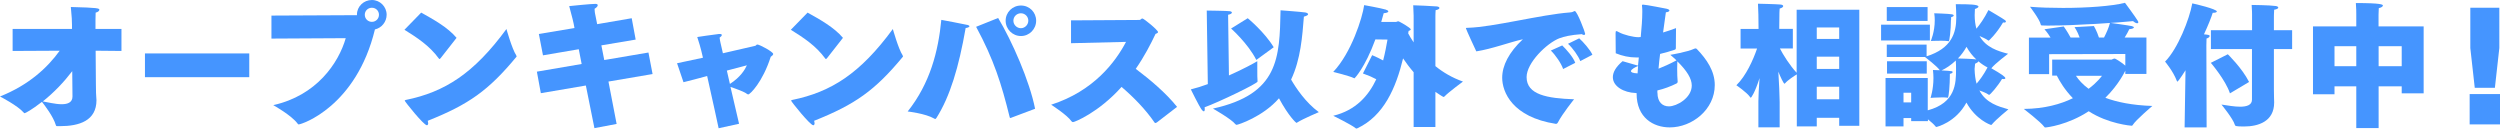 <?xml version="1.0" encoding="UTF-8"?>
<svg id="uuid-b07233e9-d744-4c1b-94b7-c6ebb692c480" data-name="レイヤー 2" xmlns="http://www.w3.org/2000/svg" width="303.19" height="15.59" viewBox="0 0 303.19 15.59">
  <defs>
    <style>
      .uuid-59ab261a-c0ee-475d-9005-b7864ab9734c {
        fill: #4595ff;
      }
    </style>
  </defs>
  <g id="uuid-11c0fc6e-c5a6-4e15-b490-9c56a4210d3b" data-name="レイヤー 1">
    <g>
      <path class="uuid-59ab261a-c0ee-475d-9005-b7864ab9734c" d="M11.6,6.16l.03,4.03c0,.83.03,1.52.05,1.66,0,.1.02.21.02.3,0,2.48-2.07,3.15-4.42,3.15h-.32c-.11,0-.16-.02-.19-.13-.3-1.04-1.38-2.43-1.68-2.82-1.25.98-2.03,1.38-2.11,1.38-.03,0-.06-.03-.11-.08-.69-.82-2.87-1.95-2.87-1.95,3.47-1.38,5.73-3.46,7.24-5.55l-5.71.03v-2.67h7.2v-.5c0-.46-.02-.9-.14-2.16,3.31.08,3.46.16,3.46.34,0,.13-.19.29-.45.34,0,.27-.02.88-.02.88v1.1h3.15v2.67l-3.12-.03ZM8.79,11.67l-.03-3.04c-.99,1.3-2.18,2.56-3.57,3.67.53.08,1.49.34,2.29.34.72,0,1.31-.21,1.31-.94v-.02Z"/>
      <path class="uuid-59ab261a-c0ee-475d-9005-b7864ab9734c" d="M17.58,9.36v-2.88h12.65v2.88h-12.65Z"/>
      <path class="uuid-59ab261a-c0ee-475d-9005-b7864ab9734c" d="M32.92,4.69V1.89l10.37-.05v-.08c0-.98.83-1.76,1.81-1.76s1.79.8,1.79,1.79c0,.86-.61,1.6-1.42,1.78-2.27,9.36-8.88,11.52-9.25,11.52-.05,0-.08-.03-.13-.1-.74-1.01-2.95-2.24-2.95-2.24,5.27-1.17,7.92-5.11,8.79-8.12l-9.01.05ZM45.1.94c-.48,0-.86.37-.86.85s.38.86.86.86.86-.38.86-.86-.38-.85-.86-.85Z"/>
      <path class="uuid-59ab261a-c0ee-475d-9005-b7864ab9734c" d="M53.45,7.03c-.06.08-.1.13-.14.13-.03,0-.06-.03-.1-.08-1.14-1.55-2.62-2.51-4.16-3.47l2.03-2.08c1.44.8,3.23,1.79,4.29,3.06l-1.92,2.45ZM51.93,14.92c0,.16-.05.27-.16.27-.38,0-2.69-2.88-2.69-2.99,0-.03.05-.06.14-.08,4.71-.96,8.24-3.2,12.2-8.6,0,0,.67,2.4,1.18,3.18.03.05.05.1.05.13,0,.02,0,.05-.02.06-3.38,4.08-5.78,5.78-10.76,7.76.03.1.05.18.05.26Z"/>
      <path class="uuid-59ab261a-c0ee-475d-9005-b7864ab9734c" d="M72.09,15.54l-1.04-5.17-5.46.93-.48-2.61,5.43-.93-.35-1.79-4.34.74-.5-2.59,4.32-.72-.1-.53s-.18-.85-.54-2.13c.3-.03,2.59-.27,3.17-.27.19,0,.29.06.29.16,0,.13-.14.29-.38.43v.08c0,.21.05.48.05.48l.26,1.31,4.19-.72.48,2.59-4.16.7.35,1.78,5.36-.91.5,2.61-5.35.91.99,5.14-2.69.51Z"/>
      <path class="uuid-59ab261a-c0ee-475d-9005-b7864ab9734c" d="M87.15,15.54c-.11-.51-.75-3.49-1.39-6.32-1.12.3-2.14.58-2.87.75l-.78-2.3c.78-.16,1.92-.4,3.14-.67-.26-1.18-.53-2.03-.69-2.51,0,0,2.1-.32,2.64-.37h.08c.18,0,.26.05.26.13s-.11.21-.27.32c.02.22.1.58.1.58l.3,1.31c2.1-.48,3.89-.9,3.91-.9.13-.02.13-.16.27-.16.26,0,1.92.88,1.92,1.15,0,.11-.13.22-.3.34-.98,3.07-2.51,4.56-2.72,4.56-.05,0-.1-.02-.16-.06-.32-.27-1.39-.64-2-.85.42,1.84.85,3.65,1.04,4.47l-2.46.54ZM88.52,10.18c1.28-.83,1.81-1.71,2.06-2.26-.69.18-1.54.4-2.43.64l.37,1.62Z"/>
      <path class="uuid-59ab261a-c0ee-475d-9005-b7864ab9734c" d="M100.31,7.03c-.06.08-.1.13-.14.13-.03,0-.06-.03-.1-.08-1.14-1.55-2.62-2.51-4.16-3.47l2.03-2.08c1.44.8,3.23,1.79,4.29,3.06l-1.92,2.45ZM98.79,14.92c0,.16-.05.27-.16.27-.38,0-2.69-2.88-2.69-2.99,0-.03.05-.06.14-.08,4.71-.96,8.24-3.2,12.2-8.6,0,0,.67,2.4,1.18,3.18.03.05.05.1.05.13,0,.02,0,.05-.02.06-3.38,4.08-5.78,5.78-10.76,7.76.03.1.05.18.05.26Z"/>
      <path class="uuid-59ab261a-c0ee-475d-9005-b7864ab9734c" d="M117.31,3.01c.18.05.26.11.26.18,0,.08-.18.18-.46.21-.83,4.75-1.89,8.29-3.54,10.9-.06.08-.1.13-.16.13-.03,0-.06-.02-.11-.05-1.07-.62-3.22-.86-3.22-.86,2.71-3.41,3.71-7.28,4.08-11.11,0,0,2.71.5,3.15.61ZM122.72,14.25c-.1.03-.14.06-.19.06s-.06-.03-.08-.1c-.99-4.02-1.92-6.98-4.07-10.96l2.67-1.07c1.67,2.77,3.83,7.68,4.48,11.01l-2.82,1.06ZM121.96,2.51c0-1.02.83-1.84,1.86-1.84s1.84.82,1.84,1.84-.82,1.86-1.84,1.86-1.86-.83-1.86-1.86ZM124.71,2.51c0-.5-.4-.9-.9-.9s-.91.4-.91.9.42.91.91.91.9-.42.9-.91Z"/>
      <path class="uuid-59ab261a-c0ee-475d-9005-b7864ab9734c" d="M140.24,14.87s-.08.05-.11.05c-.05,0-.08-.02-.11-.06-1.1-1.6-2.53-3.06-4-4.32-2.8,3.12-5.7,4.27-5.89,4.27-.06,0-.13-.03-.19-.11-.53-.77-2.46-2-2.46-2,5.14-1.65,7.78-5.15,9.08-7.62l-6.67.16v-2.77l8.31-.05c.13,0,.21-.18.34-.18.18,0,1.9,1.41,1.9,1.65,0,.06-.06.14-.3.22-.58,1.23-1.36,2.74-2.4,4.24,1.7,1.28,3.62,2.88,5.01,4.61l-2.48,1.91Z"/>
      <path class="uuid-59ab261a-c0ee-475d-9005-b7864ab9734c" d="M146.34,1.28s2.5.03,2.82.08c.16.03.24.1.24.16,0,.1-.14.21-.46.27l.1,7.36c1.7-.75,3.07-1.5,3.44-1.73v1.01c0,.53,0,1.14.03,1.41v.05c0,.24-4.71,2.5-6.42,3.12.02.1.02.16.02.22,0,.19-.05.27-.11.27-.08,0-.18-.08-.27-.21-.32-.43-1.31-2.45-1.31-2.45.66-.16,1.36-.38,2.06-.64l-.13-8.93ZM149.95,15.14s-.08-.03-.13-.08c-.46-.61-2.72-1.89-2.72-1.89,7.99-1.76,8.08-6.15,8.2-11.92,0,0,2.45.18,2.99.26.18.03.35.11.35.22,0,.08-.13.19-.51.29-.19,2.37-.38,5.15-1.55,7.63.59,1.02,1.75,2.77,3.36,3.95,0,0-1.9.8-2.61,1.25-.05.03-.08.05-.11.05s-.93-.78-2.11-2.98c-1.95,2.24-4.96,3.22-5.15,3.22ZM152.36,7.27c-.99-1.98-3.06-3.81-3.06-3.81l2.02-1.25s2.05,1.68,3.15,3.52l-2.11,1.54Z"/>
      <path class="uuid-59ab261a-c0ee-475d-9005-b7864ab9734c" d="M171.44,15.4v-6.64c-.51-.59-.94-1.17-1.28-1.68-.86,3.57-2.34,6.98-5.55,8.48-.05.02-.06.03-.1.03-.05,0-.08-.02-.13-.06-.48-.4-2.69-1.49-2.69-1.49,2.74-.66,4.29-2.45,5.22-4.43-.4-.22-.94-.46-1.62-.7l1.12-2.22c.51.22.96.43,1.33.64.24-.91.4-1.79.53-2.53l-1.47-.02c-1.28,3.49-2.53,4.72-2.53,4.72-.02,0-.03-.02-.08-.03-.51-.26-2.5-.75-2.5-.75,2.18-2.29,3.54-6.55,3.75-8.1,0,0,1.95.35,2.61.54.19.06.32.14.32.22,0,.1-.16.19-.56.22-.1.34-.19.7-.3,1.06h1.76c.13,0,.21-.08.3-.08.13,0,1.52.8,1.52.98,0,.06-.06.13-.26.19l-.05.3c.16.29.37.67.66,1.09V1.92s-.03-.98-.05-1.28c.21,0,2.56.1,2.88.14.21.03.3.11.3.19,0,.1-.18.22-.46.26-.02.14-.03.69-.03.69v6.1c.91.74,2.03,1.41,3.34,1.87,0,0-1.76,1.31-2.22,1.79-.05.05-.08.08-.13.08-.08,0-.86-.53-.99-.62v4.26h-2.64Z"/>
      <path class="uuid-59ab261a-c0ee-475d-9005-b7864ab9734c" d="M189.14,4.63c-1.54.59-4,2.98-4,4.72,0,2.14,2.5,2.58,5.76,2.69,0,0-1.36,1.66-1.97,2.82-.06.11-.14.16-.22.16h-.03c-5.27-.82-6.5-3.86-6.5-5.59,0-1.47.8-3.07,2.51-4.67-1.65.37-3.73,1.17-5.65,1.47-.05-.08-1.26-2.71-1.26-2.8,0-.06.08-.05.26-.06,3.04-.08,8.84-1.6,12.34-1.86.06,0,.14-.02.22-.03.18-.03.29-.14.38-.14.29,0,1.26,2.59,1.26,2.74,0,.11-.06.16-.14.16s-.18-.03-.26-.1c-1.39.1-2.19.3-2.71.5ZM189.57,8.37c-.22-.67-.93-1.7-1.49-2.24l1.38-.62c.51.5,1.33,1.41,1.58,2.11l-1.47.75ZM191.65,7.41c-.22-.61-.95-1.62-1.49-2.1l1.36-.66c.46.4,1.36,1.42,1.6,1.99l-1.47.77Z"/>
      <path class="uuid-59ab261a-c0ee-475d-9005-b7864ab9734c" d="M198.37,11.28c-1.44-.05-2.77-.8-2.77-1.92,0-.58.34-1.23,1.18-1.94l1.87.54c.03-.34.06-.67.1-.99h-.29c-.88,0-1.7-.18-2.51-.51,0,0-.02-2.31-.02-2.42,0-.19.02-.27.1-.27.05,0,.14.05.29.13.61.34,1.81.61,2.35.61h.05c.08,0,.16-.02.26-.02.11-1.14.19-2.15.19-3.04,0-.19,0-.38-.02-.58,0-.08-.02-.13-.02-.18,0-.1.03-.13.13-.13.34,0,2.85.5,2.86.5.24.06.34.14.34.21,0,.11-.19.21-.43.22-.1.75-.21,1.58-.34,2.45.51-.14,1.04-.34,1.57-.53l-.02,2.39c0,.16-.03.19-.16.24-.53.18-1.14.35-1.75.5-.08.59-.14,1.2-.19,1.79.61-.24,1.33-.56,2.18-1.01-.22-.22-.48-.43-.75-.67,0,0,2.07-.34,2.93-.75.05-.02.1-.03.13-.03.06,0,.11.02.18.1,1.17,1.22,2.15,2.64,2.15,4.34,0,2.98-2.75,5.14-5.46,5.14-1.98,0-4.02-1.17-4.02-4.1v-.06h-.11ZM197.8,8.63c0,.14.21.24.8.27.02-.3.05-.59.06-.9-.35.14-.86.42-.86.62ZM201.01,11.25c0,1.15.62,1.65,1.39,1.65.93,0,2.77-1.01,2.77-2.53,0-.83-.58-1.78-1.75-2.93,0,.19-.02.53-.02.9,0,.56.02,1.18.06,1.58,0,.06-.03.14-.11.19-.75.38-1.55.67-2.35.86v.27Z"/>
      <path class="uuid-59ab261a-c0ee-475d-9005-b7864ab9734c" d="M223.05,15.27v-.98h-2.72v1.04h-2.42v-6.31c-.3.18-1.1.7-1.41,1.07-.03.05-.06.06-.08.06-.11,0-.48-.78-.75-1.46.08,1.33.16,2.9.16,3.68v3.07h-2.58v-3.17c0-.58.06-1.71.14-2.8-.56,1.78-1.02,2.39-1.06,2.39-.02,0-.03-.03-.08-.08-.4-.58-1.67-1.44-1.67-1.44,1.18-1.14,2.05-3.11,2.51-4.45h-2v-2.38h2.18l-.02-1.73s-.02-.82-.05-1.33c0,0,2.22.05,2.74.1.21.02.32.1.32.19,0,.11-.14.22-.43.3-.03.29-.03.7-.03.7l-.02,1.76h1.65v2.38h-1.57c.4.78,1.18,2.02,2.03,2.95V1.18h7.6v14.08h-2.46ZM223.05,3.33h-2.72v1.39h2.72v-1.39ZM223.05,6.87h-2.72v1.49h2.72v-1.49ZM223.05,10.52h-2.72v1.52h2.72v-1.52Z"/>
      <path class="uuid-59ab261a-c0ee-475d-9005-b7864ab9734c" d="M228.13,4.91v-1.92h5.92v1.92h-5.92ZM231.78,14.69v-.37h-.93v1.01h-2.18v-5.87h5.12v3.92c3.39-.91,3.43-3.31,3.43-4.95,0-.34,0-.74-.03-1.09-.59.56-1.2.96-1.73,1.2.53.03,1.1.06,1.25.1.05,0,.1.05.1.1,0,.08-.08.16-.34.22v.26c0,.9-.11,2.64-.26,2.64-.02,0-.05-.02-.1-.02-.13-.02-.34-.03-.56-.03-.62,0-1.42.06-1.42.06,0,0,.35-1.02.35-2.4,0-.3-.02-.64-.06-.98,0,0,.38.02.83.03l-.02-.03c-.35-.48-1.6-1.44-1.78-1.58h-4.63v-1.5h4.83v1.42c3.03-.96,3.6-2.83,3.6-4.72,0-.4-.03-1.2-.06-1.6h.22c1.33,0,2.53.02,2.53.29,0,.1-.18.21-.43.29-.02.26-.03.5-.03.74,0,.64.08,1.18.21,1.65.4-.48.96-1.25,1.46-2.26,0,0,1.75,1.02,2.02,1.23.05.05.1.1.1.16s-.06.13-.22.13c-.03,0-.08-.02-.13-.02-.78,1.34-1.71,2.21-1.74,2.21s-.05-.02-.1-.05c-.22-.16-.62-.35-1.01-.51.78,1.38,2.21,1.83,3.46,2.15,0,0-1.57,1.18-2.03,1.76,1.22.7,1.7,1.04,1.7,1.2,0,.06-.05.11-.21.11-.05,0-.11,0-.19-.02-.51.86-1.44,1.94-1.58,1.94-.02,0-.05-.02-.1-.06-.22-.16-.67-.34-1.07-.48.82,1.55,2.34,1.95,3.52,2.29,0,0-1.5,1.22-2,1.83-.03.05-.06.06-.1.06-.1,0-1.87-.66-2.99-2.71-1.31,2.43-3.63,2.96-3.65,2.96-.03,0-.06-.02-.11-.08-.16-.22-.53-.54-.91-.85v.22h-2.02ZM228.82,2.54V.86h4.95v1.68h-4.95ZM228.85,8.93v-1.5h4.82v1.5h-4.82ZM231.78,11.25h-.93v1.17h.93v-1.17ZM236.6,2.42c0,1.2-.18,2.59-.26,2.59-.02,0-.03-.02-.06-.02-.14-.03-.5-.05-.86-.05-.61,0-1.26.03-1.26.03,0,0,.48-1.09.48-2.51,0-.27-.02-.56-.06-.85,0,0,1.76.05,2.18.13.08.02.18.08.18.14s-.08.14-.32.21v.32ZM238.49,5.68c-.3.54-.66,1.01-1.04,1.41,1.94.05,2.19.11,2.24.13-.45-.42-.86-.93-1.2-1.54ZM239.93,7.44c-.03.1-.18.19-.4.29-.03.24-.05.42-.06.64.02.69.1,1.28.24,1.78.35-.4.85-1.06,1.33-1.97-.35-.18-.74-.43-1.1-.74Z"/>
      <path class="uuid-59ab261a-c0ee-475d-9005-b7864ab9734c" d="M257.75,9v-.42l-.02.02s-.72,1.6-2.4,3.26c1.36.51,3.22.91,5.7.99,0,0-2.02,1.71-2.39,2.32-.03.06-.06.08-.11.08-.08,0-2.85-.22-5.22-1.76-2.53,1.67-5.09,1.97-5.27,1.97-.05,0-.1-.02-.14-.1-.4-.56-2.46-2.15-2.46-2.15,2.53-.02,4.5-.59,5.95-1.3-.99-1.02-1.6-2.05-1.95-2.74h-.56v-1.94h7.24-.02s.21-.13.37-.13c.06,0,.75.4,1.28.86v-1.41l-9.24.02v2.42h-2.45v-4.43h2.62c-.38-.64-.74-1.01-.74-1.01l2.34-.34s.4.54.83,1.34h1.1c-.27-.77-.62-1.26-.62-1.26l2.35-.13s.35.58.61,1.39h.62c.27-.53.56-1.15.72-1.78,0,0,2.35.32,2.66.4.16.05.24.1.24.16,0,.08-.18.18-.56.21-.13.3-.34.66-.56,1.01h2.64v4.42h-2.58ZM248.56,3.11c-.29,0-.56-.02-.8-.02-.21,0-.26-.02-.27-.13-.13-.61-1.3-2.14-1.3-2.14,1.2.1,2.59.14,4,.14,2.9,0,5.89-.21,7.52-.62,0,0,1.25,1.68,1.57,2.21.03.05.05.1.05.13,0,.08-.05.14-.14.14-.11,0-.27-.06-.5-.26-1.67.18-7.04.54-10.13.54ZM251.76,9.19c.32.48.8,1.04,1.54,1.58,1.12-.85,1.62-1.58,1.62-1.58h-3.15Z"/>
      <path class="uuid-59ab261a-c0ee-475d-9005-b7864ab9734c" d="M264.94,15.43l.11-6.91c-.08.13-.88,1.38-.99,1.38-.02,0-.05-.05-.08-.13-.43-1.14-1.41-2.3-1.41-2.3,1.54-1.54,2.96-5.15,3.3-7.06.3.05,2.98.69,2.98.98,0,.1-.18.16-.45.16h-.05c-.16.53-.54,1.49-1.06,2.61.56.06.69.08.69.21s-.22.27-.38.3l-.02.82.03,9.96h-2.67ZM273.12,5.95h-4.99v-2.29h4.99v-1.94s0-.56-.05-1.12c0,0,2.21.02,2.93.13.19.03.3.11.3.19,0,.1-.16.21-.5.26-.03.45-.03.9-.03.9v1.58h2.21v2.29h-2.21v4.9c0,.78.03,1.42.03,1.54v.05c0,2.29-1.92,2.9-3.65,2.9-1.04,0-1.07-.06-1.12-.21-.21-.74-1.62-2.45-1.62-2.45.74.11,1.57.26,2.26.26.82,0,1.44-.21,1.44-.85v-6.13ZM270.44,11.32c-.54-1.63-2.32-3.7-2.32-3.7l2.06-1.04s1.73,1.67,2.58,3.36l-2.32,1.38Z"/>
      <path class="uuid-59ab261a-c0ee-475d-9005-b7864ab9734c" d="M291.27,11.32v-.85h-2.8v5.06h-2.71v-5.06h-2.64v.96h-2.61V3.2h5.25v-1.55c0-.14,0-.67-.05-1.28,3.06,0,3.28.18,3.28.3s-.21.26-.5.32c-.02.26-.03.69-.03.8v1.41h5.47v8.12h-2.67ZM285.76,5.6h-2.64v2.43h2.64v-2.43ZM291.27,5.6h-2.8v2.43h2.8v-2.43Z"/>
      <path class="uuid-59ab261a-c0ee-475d-9005-b7864ab9734c" d="M299.51,15.09v-3.68h3.68v3.68h-3.68ZM300.13,10.66l-.54-4.83V.94h3.52v4.88l-.54,4.83h-2.43Z"/>
    </g>
  </g>
</svg>